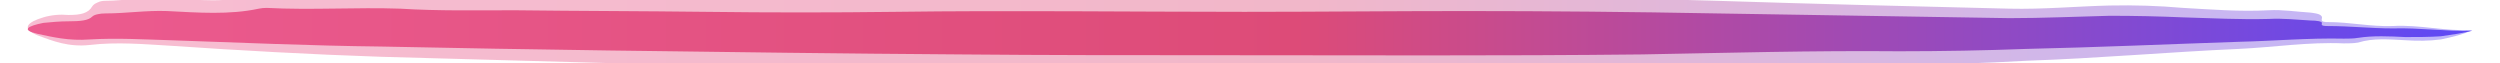 <svg version="1.2" xmlns="http://www.w3.org/2000/svg" viewBox="0 0 317 8" width="317" height="8">
	<title>Group 427319280-svg</title>
	<defs>
		<filter x="-50%" y="-50%" width="200%" height="200%" id="f1"> <feGaussianBlur stdDeviation="13.5"/> </filter>
		<linearGradient id="g1" x2="1" gradientUnits="userSpaceOnUse" gradientTransform="matrix(-310,0,0,-10,313.5,3.935)">
			<stop offset="0" stop-color="#5e49f5"/>
			<stop offset=".481" stop-color="#dd4b78"/>
			<stop offset="1" stop-color="#ec5b8f"/>
		</linearGradient>
		<linearGradient id="g2" x2="1" gradientUnits="userSpaceOnUse" gradientTransform="matrix(-310,-0.001,0,-6,313.5,3.961)">
			<stop offset="0" stop-color="#5e49f5"/>
			<stop offset=".481" stop-color="#dd4b78"/>
			<stop offset="1" stop-color="#ec5b8f"/>
		</linearGradient>
	</defs>
	<style>
		.s0 { filter: url(#f1);fill: url(#g1) } 
		.s1 { fill: url(#g2) } 
	</style>
	<g style="opacity: .4">
		<path class="s0" d="m313.5 3.8c-1.2 0.6-2.6 0.9-4 1.2-1.5 0.2-3 0.2-4.5 0.1-2-0.1-4.1-0.3-6 0.3-0.6 0.1-1.2 0.1-1.8 0.1-4.5-0.2-8.9 0.5-13.3 0.7-9 0.4-17.9 1.2-26.9 1.5-5.3 0.3-10.8 0.5-16.2 0.5-10.9-0.1-21.7 0.3-32.6 0.6-18 0.3-36 0.2-54.1 0.2-10.7 0-21.5 0-32.3-0.1-14.8-0.3-29.7-0.6-44.6-0.9q-14.4-0.4-28.9-0.8c-9-0.3-17.9-0.8-26.7-1.4-3.4-0.2-6.8-0.5-10.2-0.1-2.7 0.3-4.7-0.5-6.6-1.2-2.2-0.9-1.3-1.7 0.7-2.3 1-0.3 2.1-0.4 3.2-0.3 1.5 0 2.5-0.2 3-1.1q0.2-0.3 0.7-0.5 0.4-0.2 1-0.2c2.6 0 5.1-0.6 7.8-0.4 3.9 0.3 7.9 0.8 11.6-0.6q0.5-0.1 1-0.1c5.7 0.5 11.4-0.2 17 0.2 4.8 0.4 9.7 0.3 14.5 0.4 8.1 0 16.2 0 24.3 0.2 7.9 0.2 15.9 0.1 23.9 0 14.7-0.2 29.5 0 44.3 0 9.3 0 18.6-0.1 27.9-0.2q15.9 0 31.9 0.5c12.4 0.4 24.8 0.7 37.2 1 4.3 0.1 8.5-0.3 12.7-0.4q4.7-0.1 9.3 0.3c3.6 0.2 7.2 0.5 10.9 0.3 1.7-0.1 3.6 0.2 5.3 0.3 0.7 0.1 1.6 0.2 1.4 0.8-0.1 0.4 0.4 0.4 0.8 0.4 2.8 0 5.4 0.6 8.2 0.5 3.4-0.2 6.7 0.7 10.1 0.5z"/>
	</g>
	<path class="s1" d="m313.5 3.9c-1.2 0.3-2.6 0.5-4 0.7-1.5 0.1-3 0.1-4.5 0.1-2-0.1-4.1-0.2-6 0.1-0.6 0.1-1.2 0.1-1.8 0.1-4.5-0.1-8.9 0.3-13.3 0.4-9 0.3-17.9 0.7-26.9 0.9-5.3 0.2-10.8 0.3-16.2 0.3-10.9-0.1-21.7 0.2-32.6 0.4-18 0.2-36 0.1-54.1 0.1-10.7 0-21.5 0-32.3-0.1-14.8-0.1-29.7-0.3-44.6-0.5q-14.4-0.2-28.9-0.5c-9-0.1-17.9-0.5-26.7-0.8-3.4-0.1-6.8-0.3-10.2-0.1-2.7 0.2-4.7-0.3-6.6-0.7-2.2-0.5-1.3-1 0.7-1.4 1-0.1 2.1-0.2 3.2-0.2 1.5 0 2.5-0.1 3-0.6q0.2-0.2 0.7-0.3 0.4-0.1 1-0.1c2.6 0 5.1-0.4 7.8-0.3 3.9 0.2 7.9 0.5 11.6-0.3q0.5-0.1 1-0.1c5.7 0.3 11.4-0.1 17 0.1 4.8 0.3 9.7 0.2 14.5 0.2 8.1 0.1 16.2 0.1 24.3 0.2 7.9 0.1 15.9 0.1 23.9 0 14.7-0.2 29.5 0 44.3 0 9.3 0 18.6-0.1 27.9-0.1q15.9 0 31.9 0.3 18.6 0.3 37.2 0.6c4.3 0 8.5-0.2 12.7-0.3q4.7 0 9.3 0.2c3.6 0.1 7.2 0.3 10.9 0.2 1.7-0.1 3.6 0.1 5.3 0.2 0.7 0 1.6 0.1 1.4 0.4-0.1 0.3 0.4 0.3 0.8 0.3 2.8 0 5.4 0.3 8.2 0.3 3.4-0.1 6.7 0.4 10.1 0.3z"/>
</svg>
